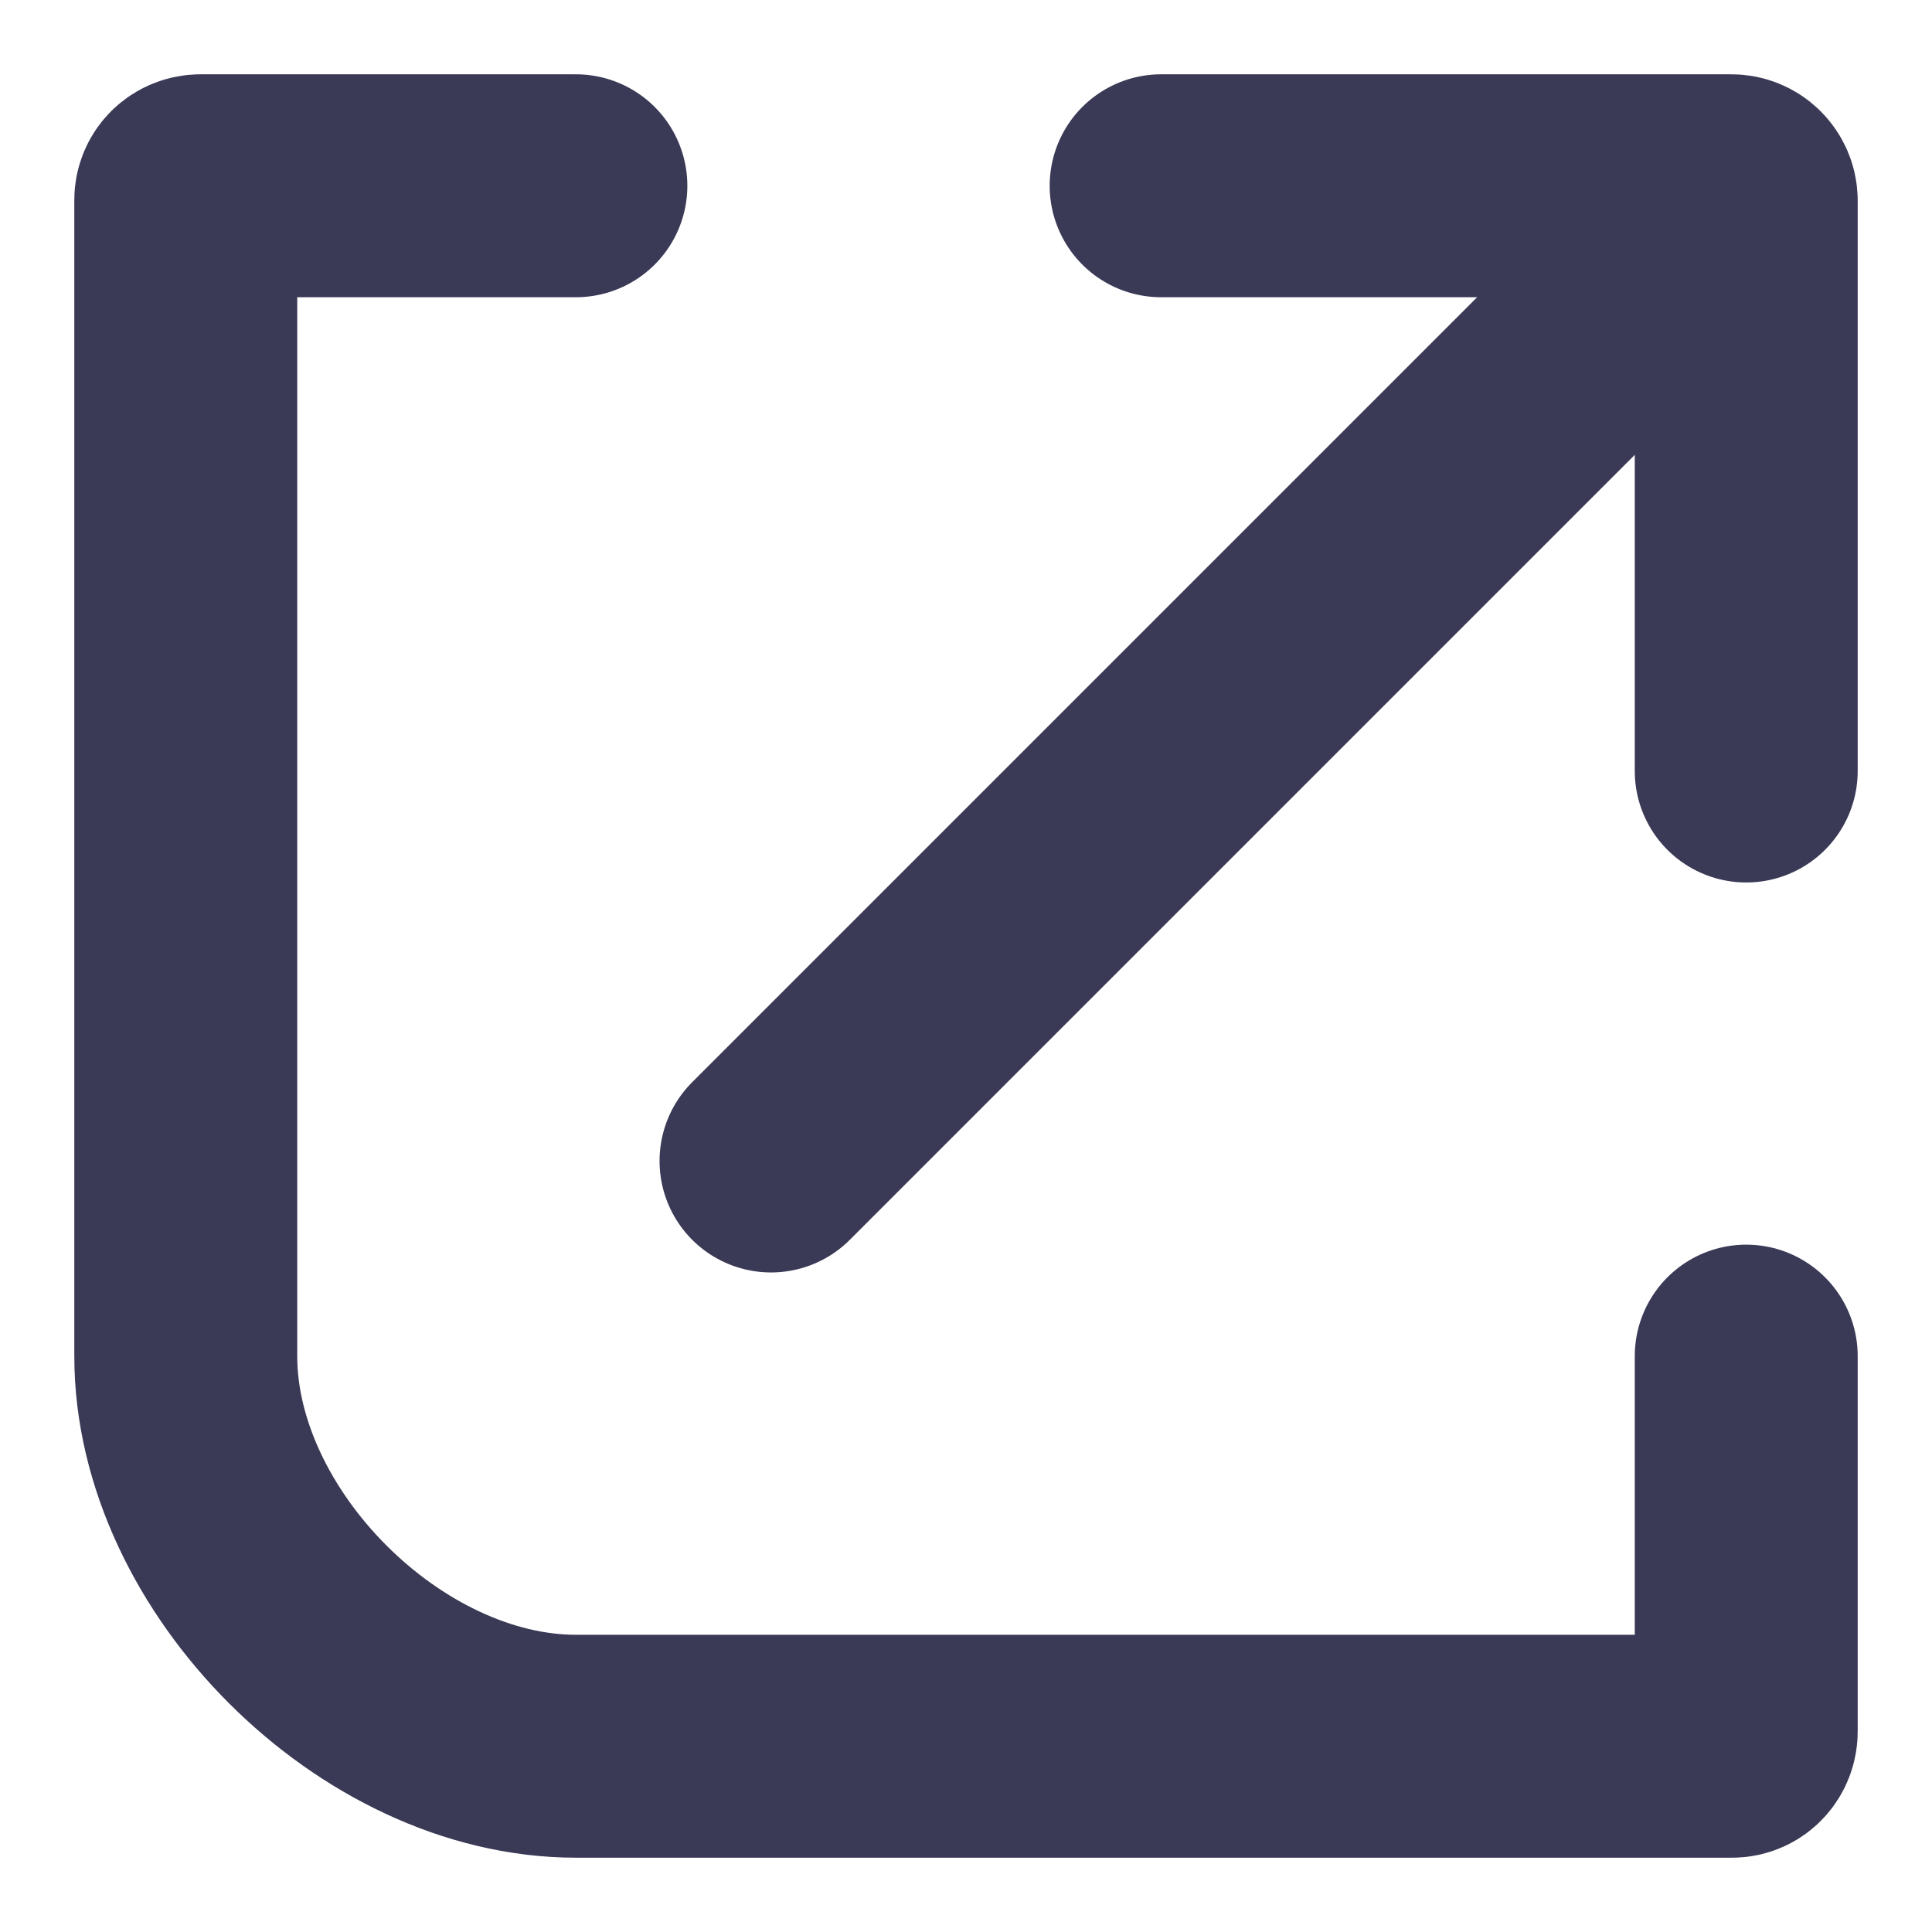 <svg width="13" height="13" viewBox="0 0 13 13" fill="none" xmlns="http://www.w3.org/2000/svg">
<path d="M11.094 1.906L5.188 7.812" stroke="#3A3956" stroke-width="1.5" stroke-miterlimit="10" stroke-linecap="round"/>
<path d="M11.75 5.188L11.75 1.35C11.75 1.295 11.705 1.25 11.65 1.25L7.813 1.25" stroke="#3A3956" stroke-width="1.5" stroke-miterlimit="10" stroke-linecap="round"/>
<path d="M3.875 1.25H1.35C1.295 1.25 1.25 1.291 1.25 1.347C1.25 2.163 1.25 7.907 1.25 9.125C1.25 10.438 2.563 11.75 3.875 11.75C5.496 11.75 10.867 11.75 11.654 11.75C11.709 11.75 11.75 11.705 11.75 11.65C11.75 11.201 11.75 9.38 11.75 9.125" stroke="#3A3956" stroke-width="1.5" stroke-linecap="round"/>
</svg>
